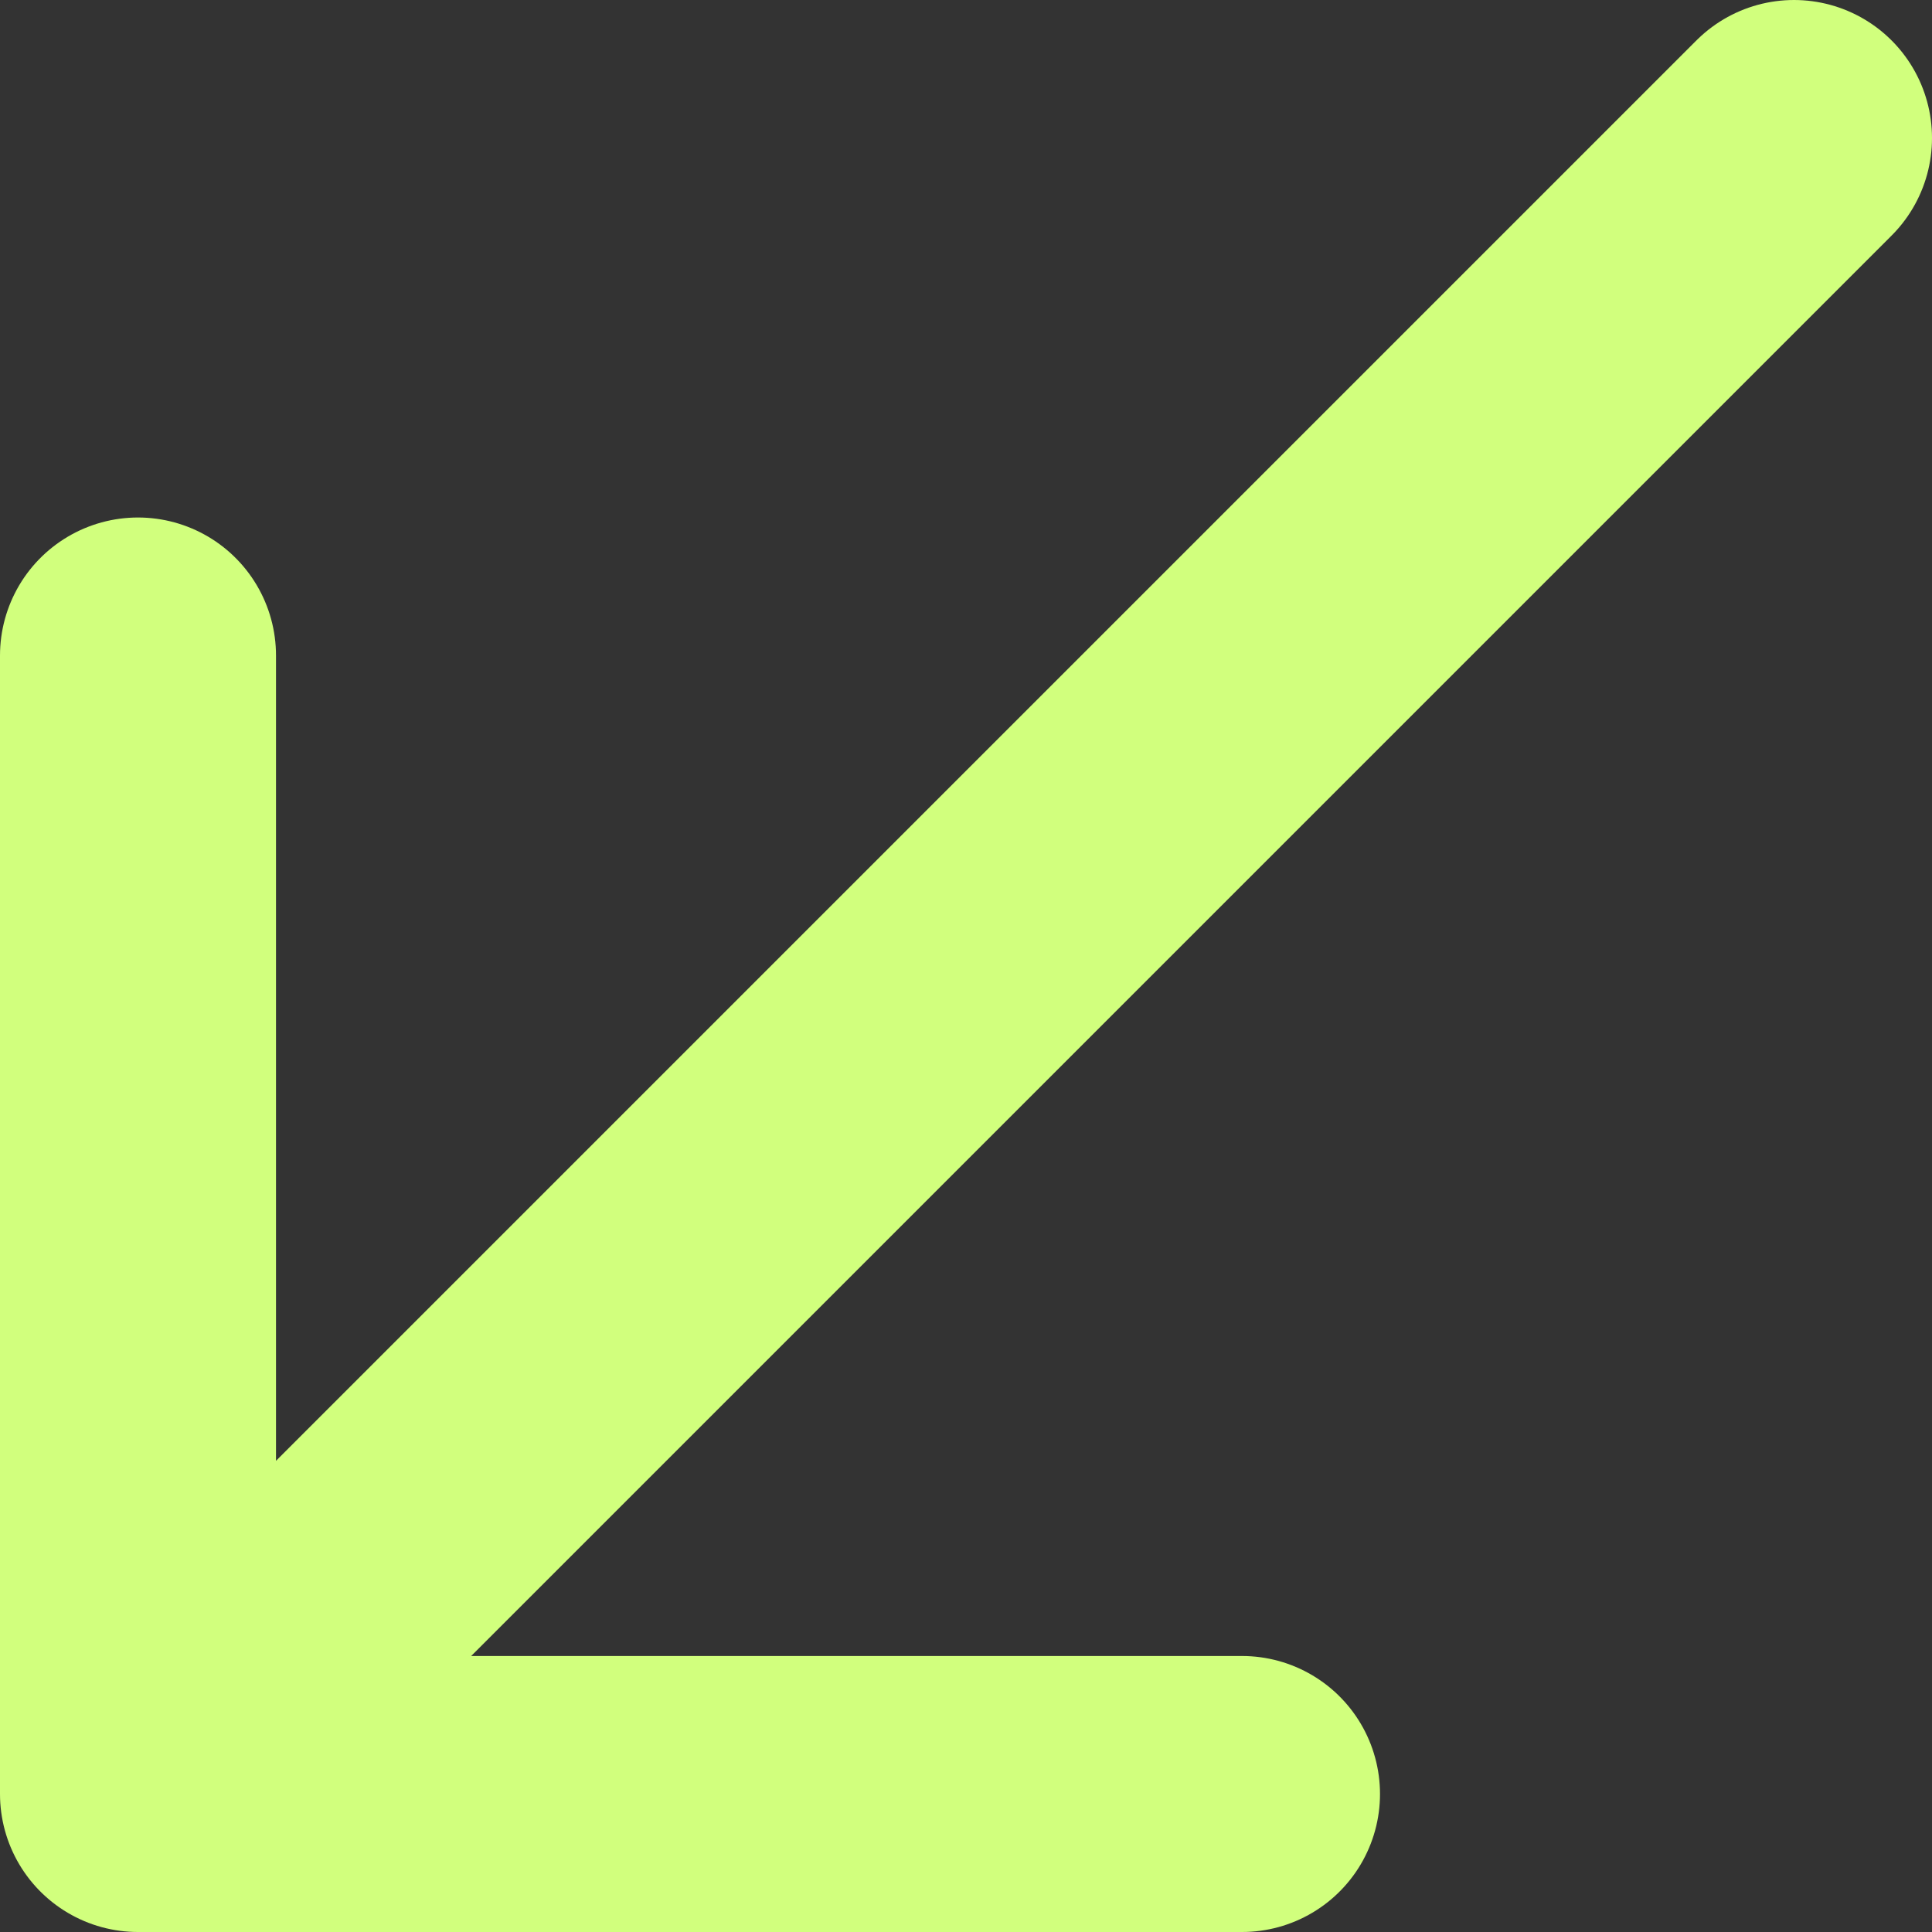 <?xml version="1.0" encoding="UTF-8"?> <svg xmlns="http://www.w3.org/2000/svg" width="28" height="28" viewBox="0 0 28 28" fill="none"><rect x="0" y="0" width="28" height="28" fill="#333333" stroke="none"/><path d="M26 2L2 26M2 26V9.5M2 26H18" stroke="#D1FF7D" stroke-width="4" stroke-linecap="round" stroke-linejoin="round"></path></svg> 